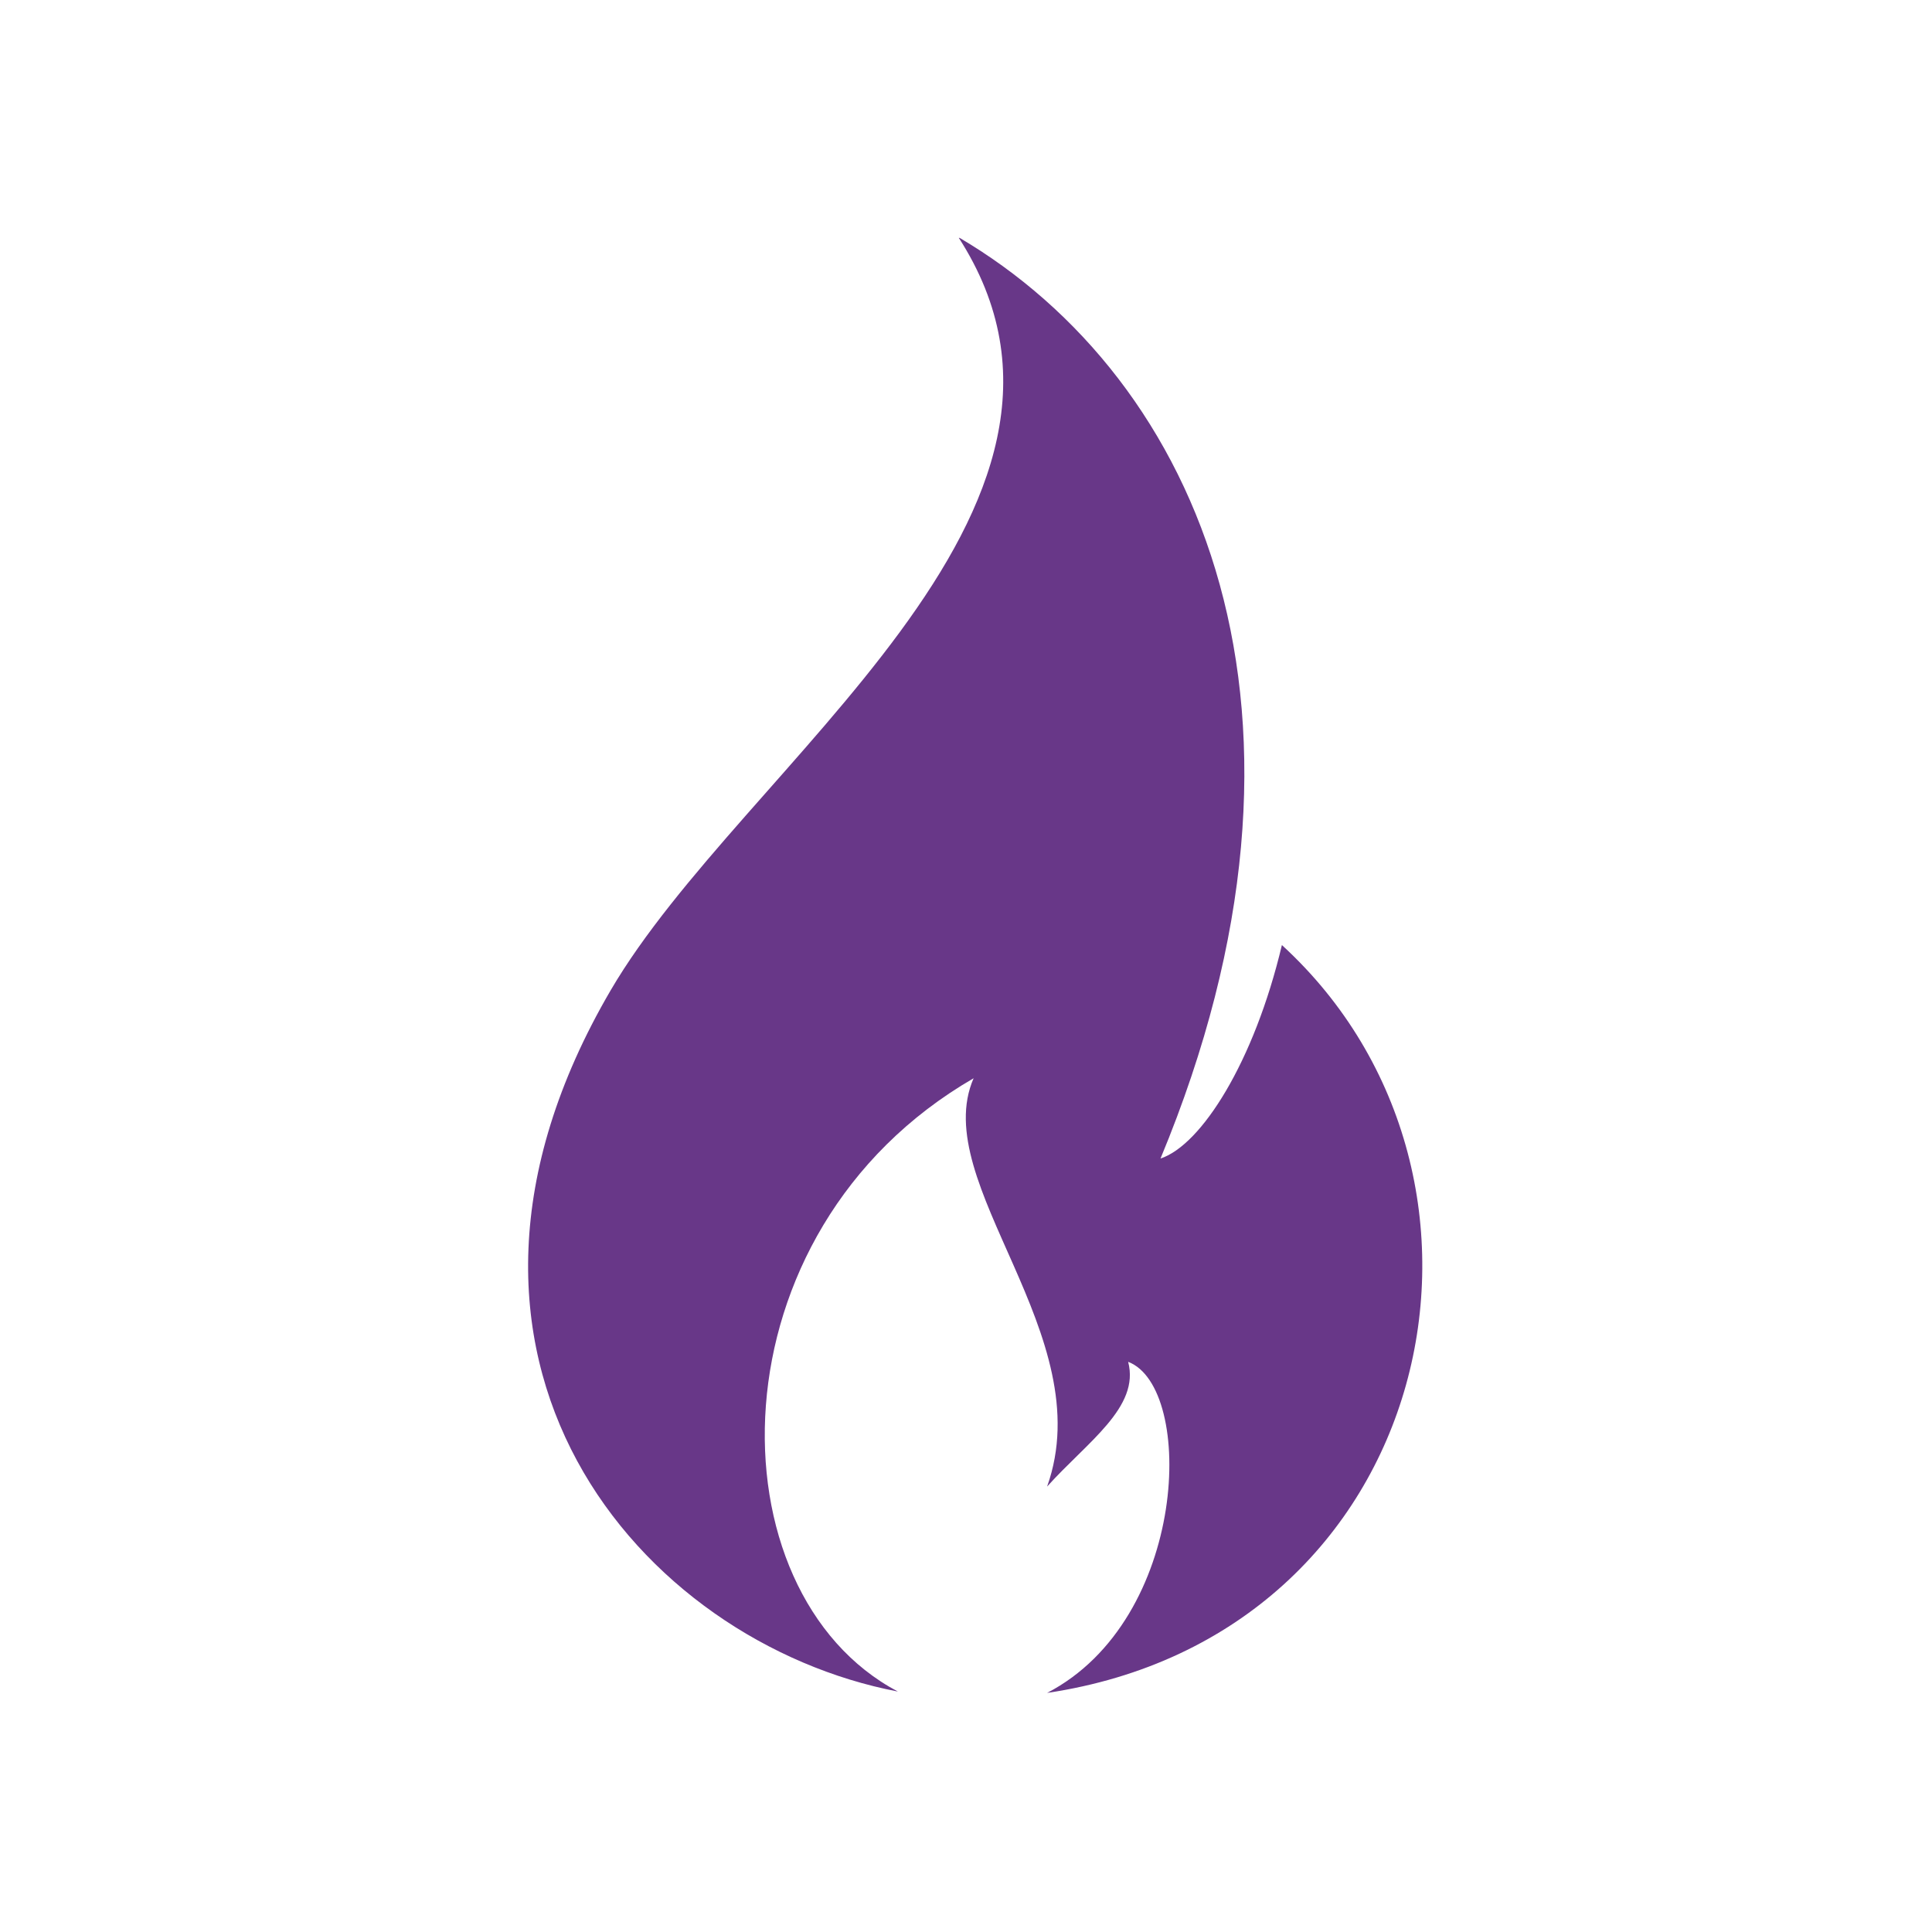 <svg xmlns="http://www.w3.org/2000/svg" xmlns:xlink="http://www.w3.org/1999/xlink" width="500" zoomAndPan="magnify" viewBox="0 0 375 375" height="500" preserveAspectRatio="xMidYMid meet" version="1.0"><defs><clipPath id="b0f32a1964"><path d="M 102 46.168 L 277 46.168 L 277 328.918 L 102 328.918 Z M 102 46.168 " clip-rule="nonzero"/></clipPath></defs><g clip-path="url(#b0f32a1964)"><path fill="#683788" d="M 203.242 328.594 C 230.738 314.324 231.969 269.27 218.973 264.328 C 221.305 273.164 211 279.891 203.242 288.543 C 213.723 259.121 180.082 229.695 188.977 209.289 C 137.453 239.102 137.887 309.121 174.277 328.328 C 124.375 318.793 76.719 263.781 118.512 192.246 C 144.043 148.527 220.297 99.055 186.016 46.027 C 233.141 73.664 261.098 138.602 225.254 224.867 C 233.141 222.297 243.414 206.188 248.816 183.438 C 298.367 228.801 278.688 317.367 203.242 328.594 " fill-opacity="1" fill-rule="nonzero"/></g></svg>